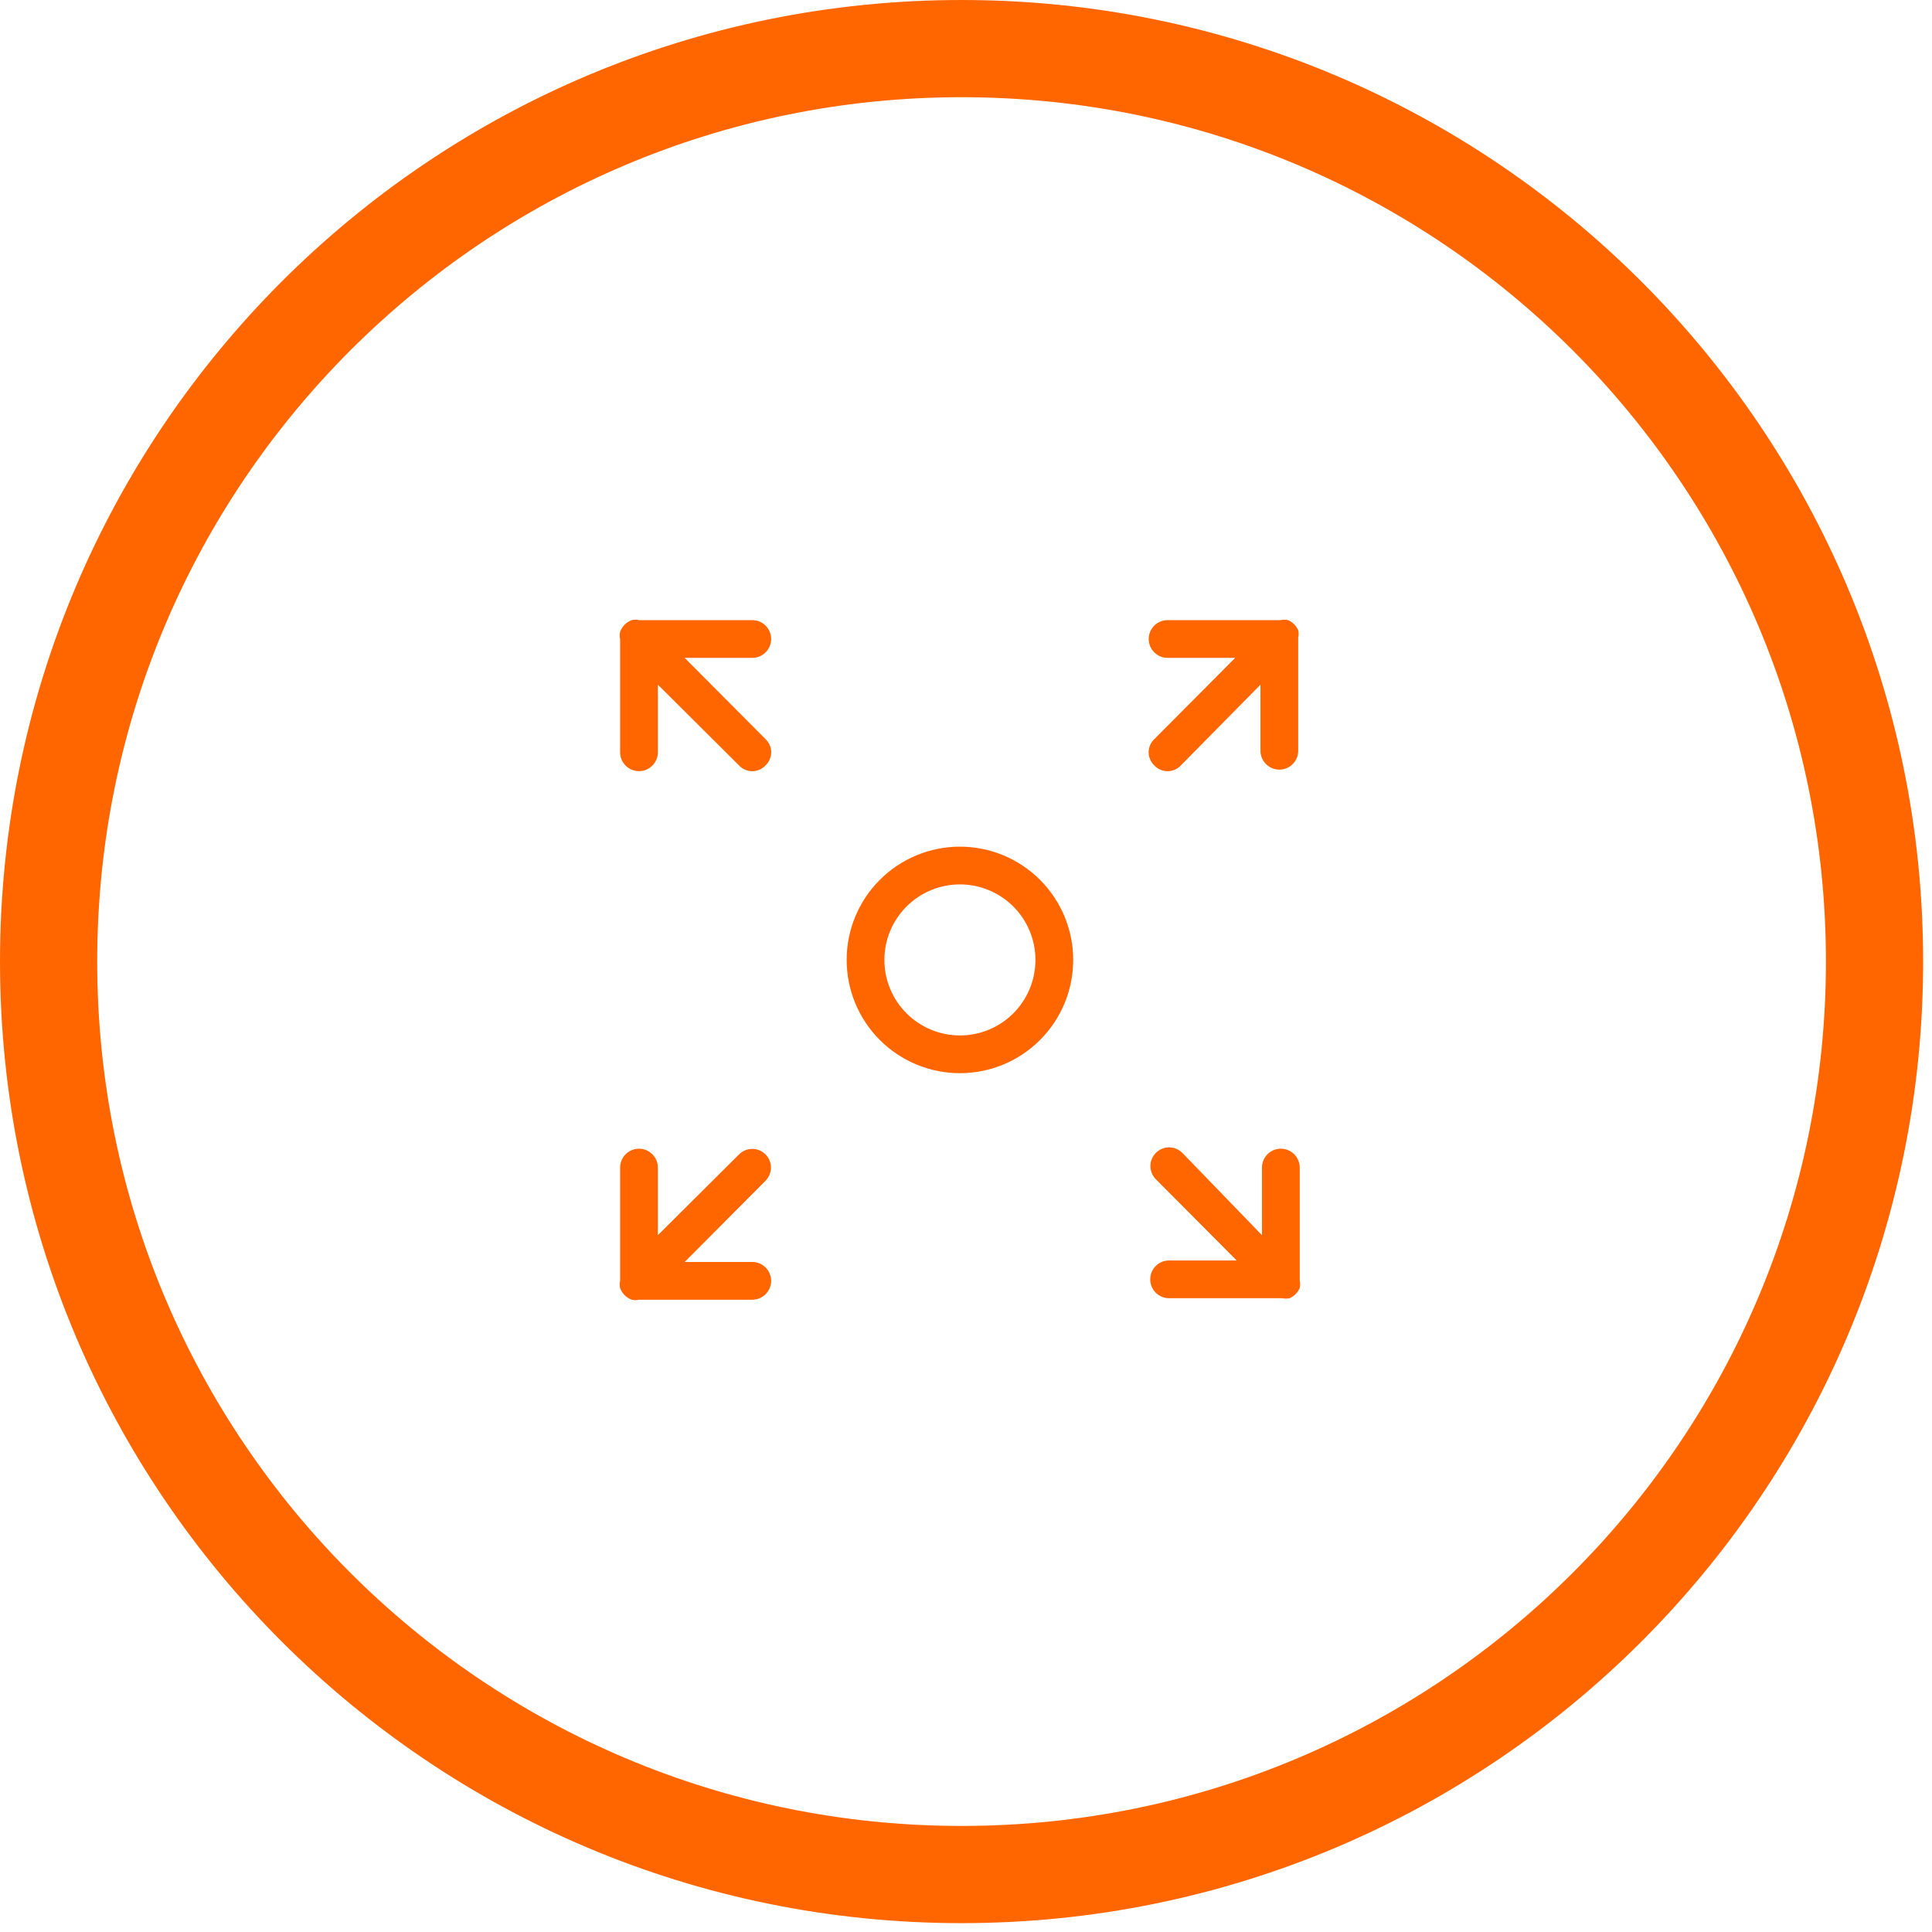 <svg xmlns="http://www.w3.org/2000/svg" width="159" height="159" viewBox="0 0 159 159" fill="none"><path d="M79.135 154.271C120.632 154.271 154.271 120.632 154.271 79.135C154.271 37.639 120.632 4 79.135 4C37.639 4 4 37.639 4 79.135C4 120.632 37.639 154.271 79.135 154.271Z" stroke="#FF6600" stroke-width="8" stroke-miterlimit="10"></path><path d="M79 69.678C76.528 69.678 74.156 70.66 72.409 72.408C70.66 74.156 69.678 76.527 69.678 79C69.678 81.472 70.66 83.843 72.409 85.591C74.156 87.339 76.528 88.321 79 88.321C81.472 88.321 83.844 87.339 85.591 85.591C87.34 83.843 88.322 81.472 88.322 79C88.322 76.527 87.34 74.156 85.591 72.408C83.844 70.66 81.472 69.678 79 69.678ZM79 85.215C77.352 85.215 75.771 84.56 74.605 83.394C73.44 82.229 72.785 80.648 72.785 79C72.785 77.352 73.44 75.771 74.605 74.605C75.771 73.44 77.352 72.785 79 72.785C80.648 72.785 82.229 73.44 83.395 74.605C84.56 75.771 85.215 77.352 85.215 79C85.215 80.648 84.56 82.229 83.395 83.394C82.229 84.56 80.648 85.215 79 85.215ZM95.003 60.822L101.653 54.142H96.09C95.232 54.142 94.537 53.446 94.537 52.589C94.537 51.73 95.232 51.035 96.09 51.035H105.412C105.606 50.988 105.808 50.988 106.002 51.035C106.38 51.195 106.681 51.496 106.841 51.874C106.888 52.068 106.888 52.27 106.841 52.464V61.786C106.841 62.644 106.146 63.339 105.288 63.339C104.43 63.339 103.734 62.644 103.734 61.786V56.348L97.178 62.998C96.896 63.298 96.502 63.468 96.09 63.468C95.678 63.468 95.285 63.298 95.003 62.998C94.702 62.715 94.532 62.322 94.532 61.91C94.532 61.498 94.702 61.105 95.003 60.822ZM61.91 54.142H56.348L62.998 60.822C63.298 61.105 63.468 61.498 63.468 61.91C63.468 62.322 63.298 62.715 62.998 62.997C62.716 63.298 62.322 63.468 61.91 63.468C61.498 63.468 61.105 63.298 60.823 62.997L54.142 56.348V61.91C54.142 62.768 53.446 63.464 52.589 63.464C51.73 63.464 51.035 62.768 51.035 61.91V52.589C50.988 52.395 50.988 52.192 51.035 51.998C51.194 51.548 51.548 51.194 51.998 51.035C52.192 50.988 52.395 50.988 52.589 51.035H61.91C62.768 51.035 63.464 51.73 63.464 52.589C63.464 53.446 62.768 54.142 61.91 54.142ZM62.998 97.177L56.348 103.858H61.91C62.768 103.858 63.464 104.554 63.464 105.411C63.464 106.27 62.768 106.965 61.91 106.965H52.589C52.395 107.012 52.192 107.012 51.998 106.965C51.548 106.806 51.194 106.452 51.035 106.002C50.988 105.808 50.988 105.606 51.035 105.411V96.09C51.035 95.232 51.73 94.537 52.589 94.537C53.446 94.537 54.142 95.232 54.142 96.09V101.652L60.823 95.002V95.003C61.423 94.402 62.397 94.402 62.998 95.003C63.598 95.603 63.598 96.577 62.998 97.177L62.998 97.177ZM106.965 96.09V105.411C107.012 105.606 107.012 105.808 106.965 106.002C106.805 106.38 106.504 106.681 106.126 106.841C105.932 106.887 105.73 106.887 105.536 106.841H96.214C95.356 106.841 94.661 106.145 94.661 105.287C94.661 104.429 95.356 103.734 96.214 103.734H101.776L95.126 97.053H95.127C94.526 96.452 94.526 95.479 95.127 94.878C95.727 94.278 96.701 94.278 97.302 94.878L103.858 101.652V96.09C103.858 95.232 104.554 94.536 105.411 94.536C106.27 94.536 106.965 95.232 106.965 96.09Z" fill="#FF6600"></path></svg>